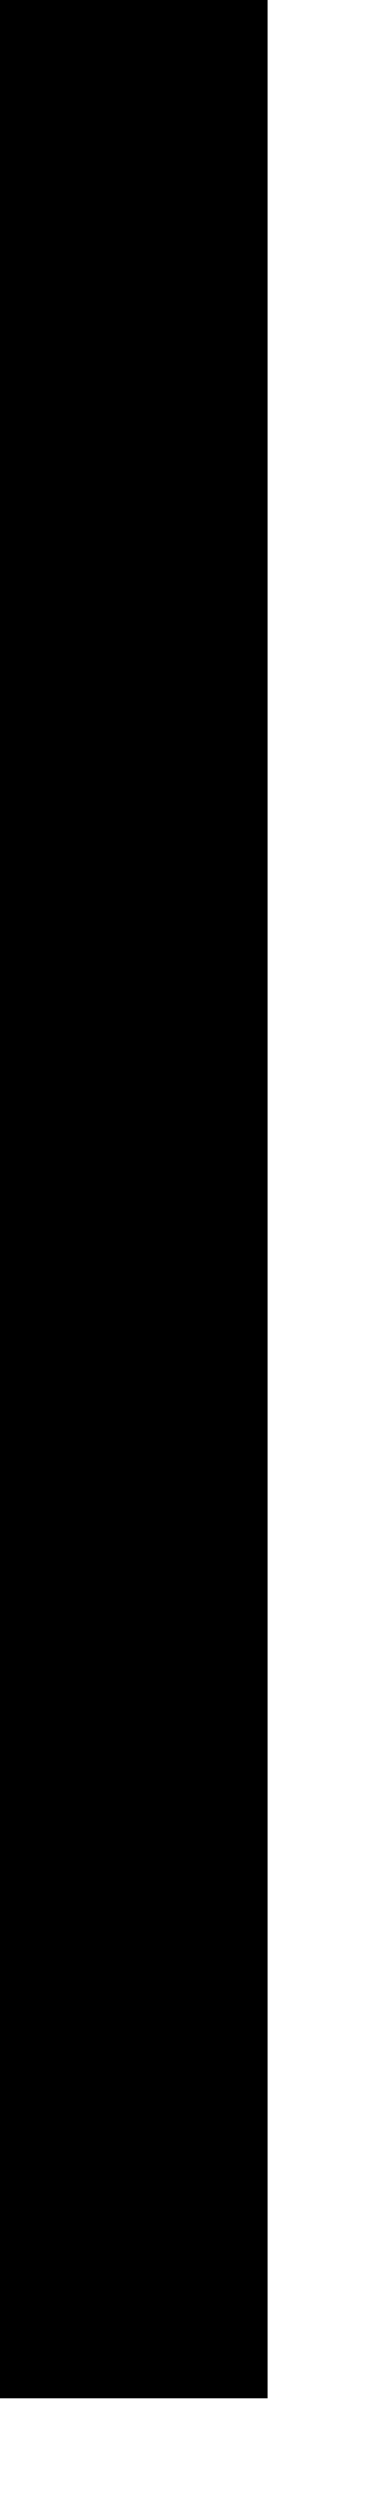 <?xml version="1.0" encoding="UTF-8"?>
<!DOCTYPE svg PUBLIC '-//W3C//DTD SVG 1.0//EN'
          'http://www.w3.org/TR/2001/REC-SVG-20010904/DTD/svg10.dtd'>
<svg height="122.93" stroke="#000" stroke-linecap="square" stroke-miterlimit="10" width="18.17" xmlns="http://www.w3.org/2000/svg" xmlns:xlink="http://www.w3.org/1999/xlink"
><defs
  ><clipPath id="a"
    ><path d="M0 0V117.93H13.17V0Z"
    /></clipPath
    ><clipPath clip-path="url(#a)" id="b"
    ><path d="M-582.1 117.93H13.17V-723.96H-582.1Zm0 0"
    /></clipPath
    ><clipPath clip-path="url(#b)" id="c"
    ><path d="M-582.1 117.93H13.17V-723.96H-582.1Zm0 0"
    /></clipPath
  ></defs
  ><g
  ><g fill="#405F82" stroke="none"
    ><path clip-path="url(#c)" d="M14.33 84.16l-.15-.03-3.6-3.7-3.55 3.64c-.06.06-.13.09-.21.09l-.15-.03-1.57-1.61c-.12-.12-.12-.31 0-.43l5.27-5.41c.12-.12.3-.12.42 0l5.27 5.41c.12.12.12.31 0 .43l-1.51 1.55c-.06.06-.13.09-.21.09M5.72 82.3l1.09 1.12 3.55-3.64c.12-.12.3-.12.42 0l3.55 3.64 1.09-1.12-4.85-4.98Zm0 0"
      /><path clip-path="url(#c)" d="M14.33 77.09l-.15-.03-3.61-3.7L7.02 77c-.12.12-.3.12-.42 0L5.09 75.45c-.06-.06-.09-.13-.09-.22l.03-.16 5.33-5.47c.11-.12.31-.12.42 0l5.27 5.41c.12.12.12.31 0 .43L14.54 77c-.06.06-.13.09-.21.09M5.72 75.23l1.09 1.12 3.55-3.64c.12-.12.3-.12.42 0l3.55 3.64 1.09-1.12-4.85-4.98Zm0 0"
      /><path clip-path="url(#c)" d="M14.33 70.03l-.15-.03-3.6-3.7-3.55 3.64c-.06.06-.13.09-.21.09l-.15-.03-1.57-1.61c-.12-.12-.12-.31 0-.43l5.27-5.41c.12-.12.3-.12.42 0l5.27 5.41c.12.12.12.31 0 .43l-1.51 1.55c-.06.06-.13.09-.21.09M5.72 68.17l1.09 1.12 3.55-3.64c.12-.12.3-.12.42 0l3.55 3.64 1.09-1.12-4.85-4.98Zm0 0"
      /><path clip-path="url(#c)" d="M14.33 91.17l-.15-.03-3.6-3.7-3.55 3.64c-.06.06-.13.09-.21.09l-.15-.03-1.57-1.61c-.12-.12-.12-.31 0-.43l5.27-5.41c.12-.12.3-.12.42 0l5.27 5.41c.12.12.12.31 0 .43l-1.51 1.55c-.06.06-.13.09-.21.09M5.72 89.31l1.09 1.12 3.55-3.64c.12-.12.3-.12.42 0l3.55 3.64 1.09-1.12-4.85-4.98Zm0 0"
      /><path clip-path="url(#c)" d="M14.33 55.44l-.15-.03-3.6-3.7-3.55 3.64c-.06.06-.13.09-.21.09l-.15-.03-1.57-1.61c-.12-.12-.12-.31 0-.43l5.27-5.41c.12-.12.3-.12.42 0l5.27 5.41c.12.12.12.31 0 .43l-1.51 1.55c-.06.06-.13.09-.21.09M5.72 53.58L6.81 54.7l3.55-3.64c.12-.12.3-.12.42 0l3.55 3.64 1.09-1.12-4.85-4.98Zm0 0"
      /><path clip-path="url(#c)" d="M14.33 48.37l-.15-.03-3.61-3.7-3.55 3.64c-.12.12-.3.12-.42 0L5.09 46.73c-.06-.06-.09-.14-.09-.22l.03-.16 5.33-5.47c.11-.11.31-.11.42 0l5.27 5.41c.12.12.12.31 0 .43l-1.51 1.55c-.06.06-.13.09-.21.09M5.72 46.51l1.09 1.12 3.55-3.64c.12-.12.3-.12.42 0l3.55 3.64 1.09-1.12-4.85-4.98Zm0 0"
      /><path clip-path="url(#c)" d="M14.33 41.3l-.15-.03-3.6-3.7-3.55 3.64c-.06.06-.13.09-.21.09l-.15-.03-1.57-1.61c-.12-.12-.12-.31 0-.43l5.27-5.41c.12-.12.3-.12.42 0l5.27 5.41c.12.12.12.31 0 .43l-1.51 1.55c-.06.06-.13.09-.21.09M5.72 39.44l1.09 1.12 3.55-3.64c.12-.12.3-.12.42 0l3.55 3.64 1.09-1.12-4.85-4.98Zm0 0"
      /><path clip-path="url(#c)" d="M14.33 62.45l-.15-.03-3.6-3.7-3.55 3.64c-.06.06-.13.09-.21.09l-.15-.03-1.57-1.61c-.12-.12-.12-.31 0-.43l5.27-5.41c.12-.12.3-.12.42 0l5.27 5.41c.12.12.12.31 0 .43l-1.51 1.55c-.06.06-.13.09-.21.09M5.72 60.59l1.09 1.12 3.55-3.64c.12-.12.3-.12.42 0l3.55 3.64 1.09-1.12-4.85-4.98Zm0 0"
      /><path clip-path="url(#c)" d="M14.33 26.71l-.15-.03-3.6-3.7-3.55 3.64c-.06.06-.13.09-.21.09l-.15-.03-1.57-1.61c-.12-.12-.12-.31 0-.43l5.27-5.41c.12-.12.3-.12.42 0l5.27 5.41c.12.12.12.31 0 .43l-1.51 1.55c-.06.06-.13.09-.21.09M5.72 24.85l1.09 1.12 3.55-3.64c.12-.12.3-.12.42 0l3.55 3.64 1.09-1.12-4.85-4.98Zm0 0"
      /><path clip-path="url(#c)" d="M14.33 19.64l-.15-.03-3.61-3.7-3.55 3.64c-.12.12-.3.12-.42 0L5.09 18c-.06-.06-.09-.14-.09-.22l.03-.16 5.33-5.47c.11-.11.31-.11.42 0l5.27 5.41c.12.12.12.31 0 .43l-1.51 1.55c-.06.06-.13.09-.21.09M5.72 17.79l1.09 1.12 3.55-3.64c.12-.12.3-.12.42 0l3.55 3.64 1.09-1.12-4.85-4.98Zm0 0"
      /><path clip-path="url(#c)" d="M14.33 12.58l-.15-.03-3.6-3.7-3.55 3.64c-.06.06-.13.09-.21.09l-.15-.03-1.57-1.61c-.12-.12-.12-.31 0-.43l5.27-5.41c.12-.12.3-.12.42 0l5.27 5.41c.12.12.12.31 0 .43l-1.51 1.55c-.06.06-.13.09-.21.09M5.72 10.72l1.09 1.12L10.36 8.2c.12-.12.3-.12.42 0l3.55 3.64 1.09-1.12-4.85-4.98Zm0 0"
      /><path clip-path="url(#c)" d="M14.33 33.72l-.15-.03-3.6-3.7-3.55 3.64c-.06.06-.13.09-.21.09l-.15-.03-1.57-1.61c-.12-.12-.12-.31 0-.43l5.27-5.41c.12-.12.3-.12.42 0l5.27 5.41c.12.12.12.31 0 .43l-1.51 1.55c-.06.06-.13.09-.21.09M5.72 31.87l1.09 1.12 3.55-3.64c.12-.12.3-.12.42 0l3.55 3.64 1.09-1.12-4.85-4.98Zm0 0"
      /><path clip-path="url(#c)" d="M14.33 113.04l-.15-.03-3.6-3.7-3.55 3.64c-.06.06-.13.09-.21.09l-.15-.03-1.57-1.61c-.12-.12-.12-.31 0-.43l5.27-5.41c.12-.12.3-.12.42 0l5.27 5.41c.12.12.12.31 0 .43l-1.51 1.55c-.06.06-.13.09-.21.09m-8.61-1.86l1.09 1.12 3.55-3.64c.12-.12.3-.12.42 0l3.55 3.64 1.09-1.12-4.85-4.98Zm0 0"
      /><path clip-path="url(#c)" d="M14.33 105.97l-.15-.03-3.61-3.7-3.55 3.64c-.12.12-.3.12-.42 0l-1.51-1.55c-.06-.06-.09-.14-.09-.22l.03-.16 5.33-5.47c.11-.11.31-.11.42 0l5.27 5.41c.12.12.12.31 0 .43l-1.51 1.55c-.06.06-.13.09-.21.09m-8.61-1.86l1.09 1.12 3.55-3.64c.12-.12.3-.12.42 0l3.55 3.64 1.09-1.12-4.85-4.98Zm0 0"
      /><path clip-path="url(#c)" d="M14.33 98.91l-.15-.03-3.6-3.7-3.55 3.64c-.06.06-.13.09-.21.09l-.15-.03-1.57-1.61c-.12-.12-.12-.31 0-.43l5.27-5.41c.12-.12.3-.12.42 0l5.27 5.41c.12.12.12.31 0 .43l-1.51 1.55c-.06.06-.13.09-.21.09M5.72 97.05l1.09 1.12 3.55-3.64c.12-.12.3-.12.42 0l3.55 3.64 1.09-1.12-4.85-4.98Zm0 0"
      /><path clip-path="url(#c)" d="M14.33 120.05l-.15-.03-3.6-3.7-3.55 3.64c-.06.06-.13.09-.21.09l-.15-.03-1.57-1.61c-.12-.12-.12-.31 0-.43l5.27-5.41c.12-.12.3-.12.42 0l5.27 5.41c.12.12.12.31 0 .43l-1.51 1.55c-.06.06-.13.09-.21.09m-8.61-1.86l1.09 1.12 3.55-3.64c.12-.12.3-.12.42 0l3.55 3.64 1.09-1.12-4.85-4.98Zm0 0"
    /></g
  ></g
></svg
>
